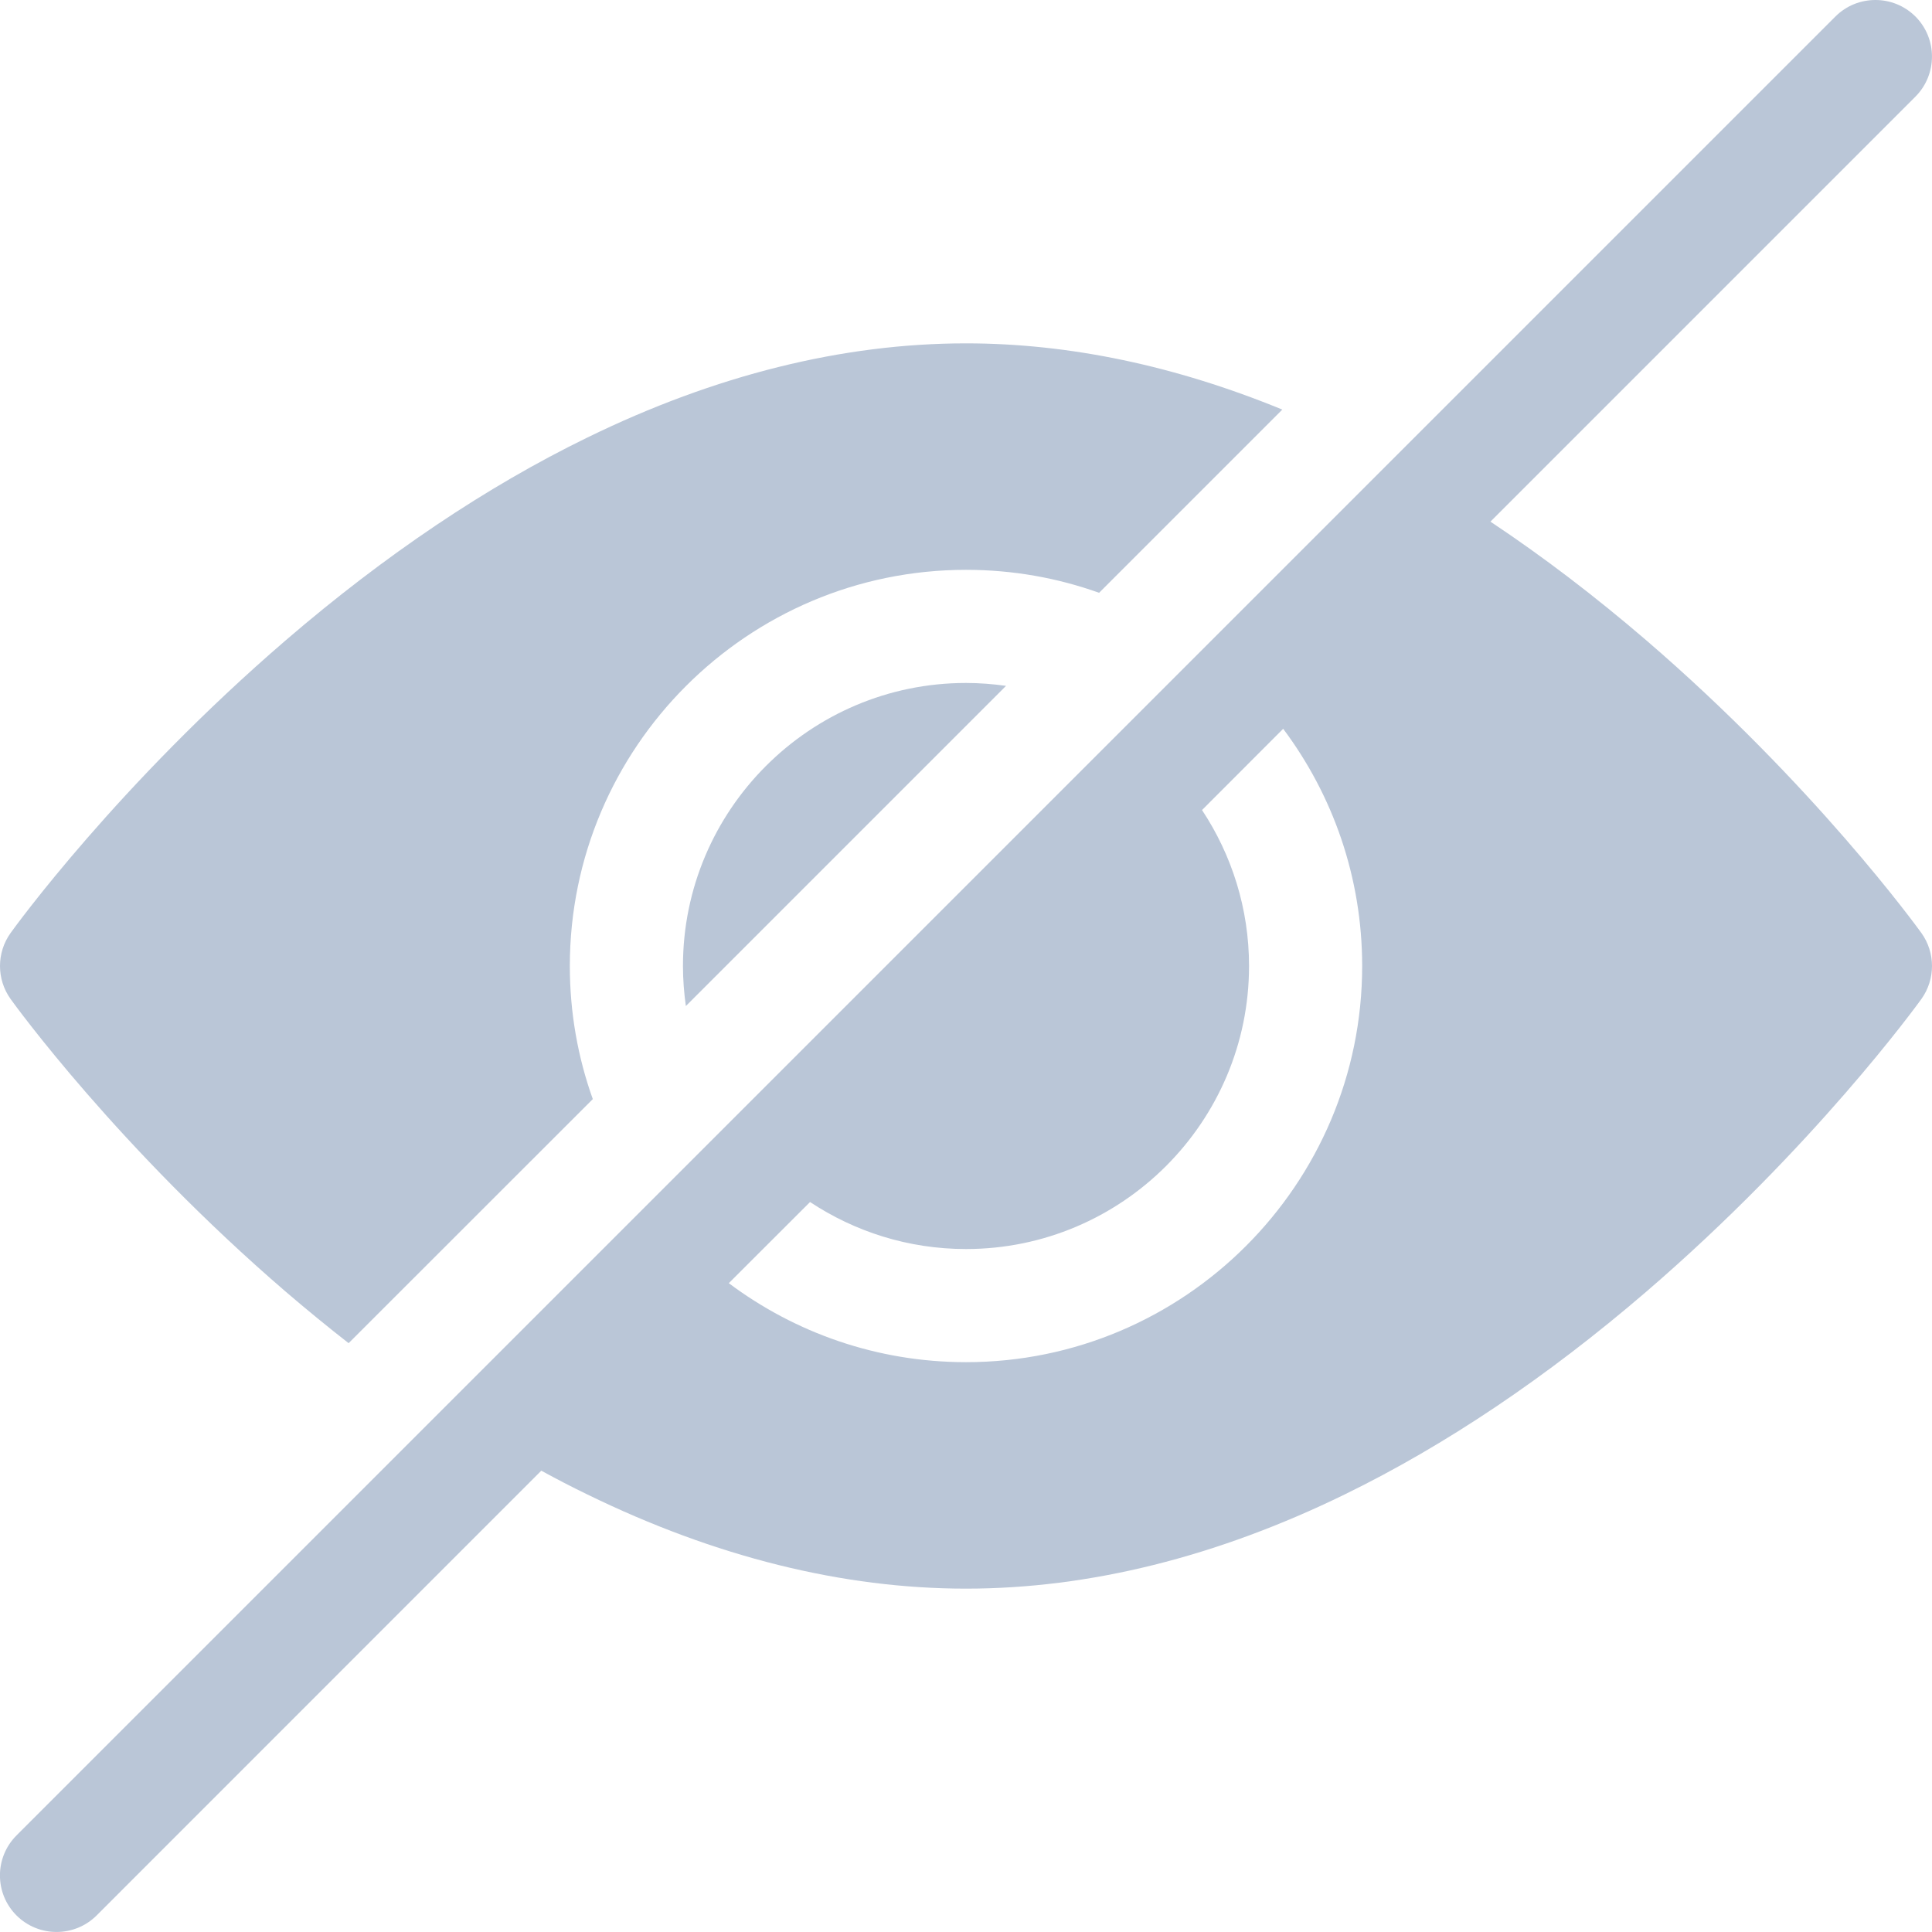 <svg width="18" height="18" viewBox="0 0 18 18" fill="none" xmlns="http://www.w3.org/2000/svg">
  <g clip-path="url(#clip0_4267_4104)">
  <g clip-path="url(#clip1_4267_4104)">
  <g clip-path="url(#clip2_4267_4104)">
  <path d="M2.665 12.037C2.859 12.203 3.053 12.362 3.248 12.514L5.523 10.24C5.384 9.852 5.309 9.435 5.309 9C5.309 6.965 6.965 5.309 9 5.309C9.435 5.309 9.852 5.384 10.24 5.523L11.947 3.816C10.95 3.407 9.961 3.199 9 3.199C7.852 3.199 6.664 3.494 5.471 4.077C4.533 4.534 3.589 5.169 2.665 5.963C1.102 7.307 0.139 8.636 0.099 8.692C-0.033 8.876 -0.033 9.124 0.099 9.308C0.139 9.364 1.102 10.693 2.665 12.037Z" fill="#BAC6D7"/>
  <path d="M9 6.363C7.546 6.363 6.363 7.546 6.363 9C6.363 9.127 6.373 9.251 6.39 9.373L9.373 6.39C9.251 6.373 9.126 6.363 9 6.363Z" fill="#BAC6D7"/>
  <path d="M0.154 17.846C0.36 18.051 0.694 18.051 0.9 17.846L5.043 13.702C5.186 13.78 5.328 13.854 5.471 13.923C6.664 14.506 7.852 14.801 9 14.801C10.148 14.801 11.335 14.506 12.529 13.923C13.466 13.466 14.411 12.831 15.335 12.037C16.898 10.693 17.86 9.364 17.901 9.308C18.033 9.124 18.033 8.876 17.901 8.692C17.86 8.636 16.898 7.307 15.335 5.963C14.856 5.552 14.372 5.183 13.886 4.86L17.846 0.9C18.051 0.694 18.051 0.36 17.846 0.154C17.742 0.051 17.608 -1.71661e-05 17.473 -1.71661e-05C17.338 -1.71661e-05 17.203 0.051 17.1 0.154L0.154 17.1C-0.052 17.306 -0.052 17.64 0.154 17.846ZM12.691 9C12.691 11.035 11.035 12.691 9 12.691C8.172 12.691 7.407 12.417 6.79 11.955L7.547 11.199C7.964 11.475 8.463 11.637 9 11.637C10.454 11.637 11.637 10.454 11.637 9C11.637 8.463 11.475 7.964 11.199 7.547L11.955 6.79C12.417 7.407 12.691 8.172 12.691 9Z" fill="#BAC6D7"/>
  </g>
  </g>
  </g>
  <defs>
  <clipPath id="clip0_4267_4104">
  <rect width="18" height="18" fill="white"/>
  </clipPath>
  <clipPath id="clip1_4267_4104">
  <rect width="18" height="18" fill="white" transform="matrix(-1 0 0 1 18 0)"/>
  </clipPath>
  <clipPath id="clip2_4267_4104">
  <rect width="18" height="18" fill="white" transform="matrix(-1 0 0 -1 18 18)"/>
  </clipPath>
  </defs>
  </svg>
  
